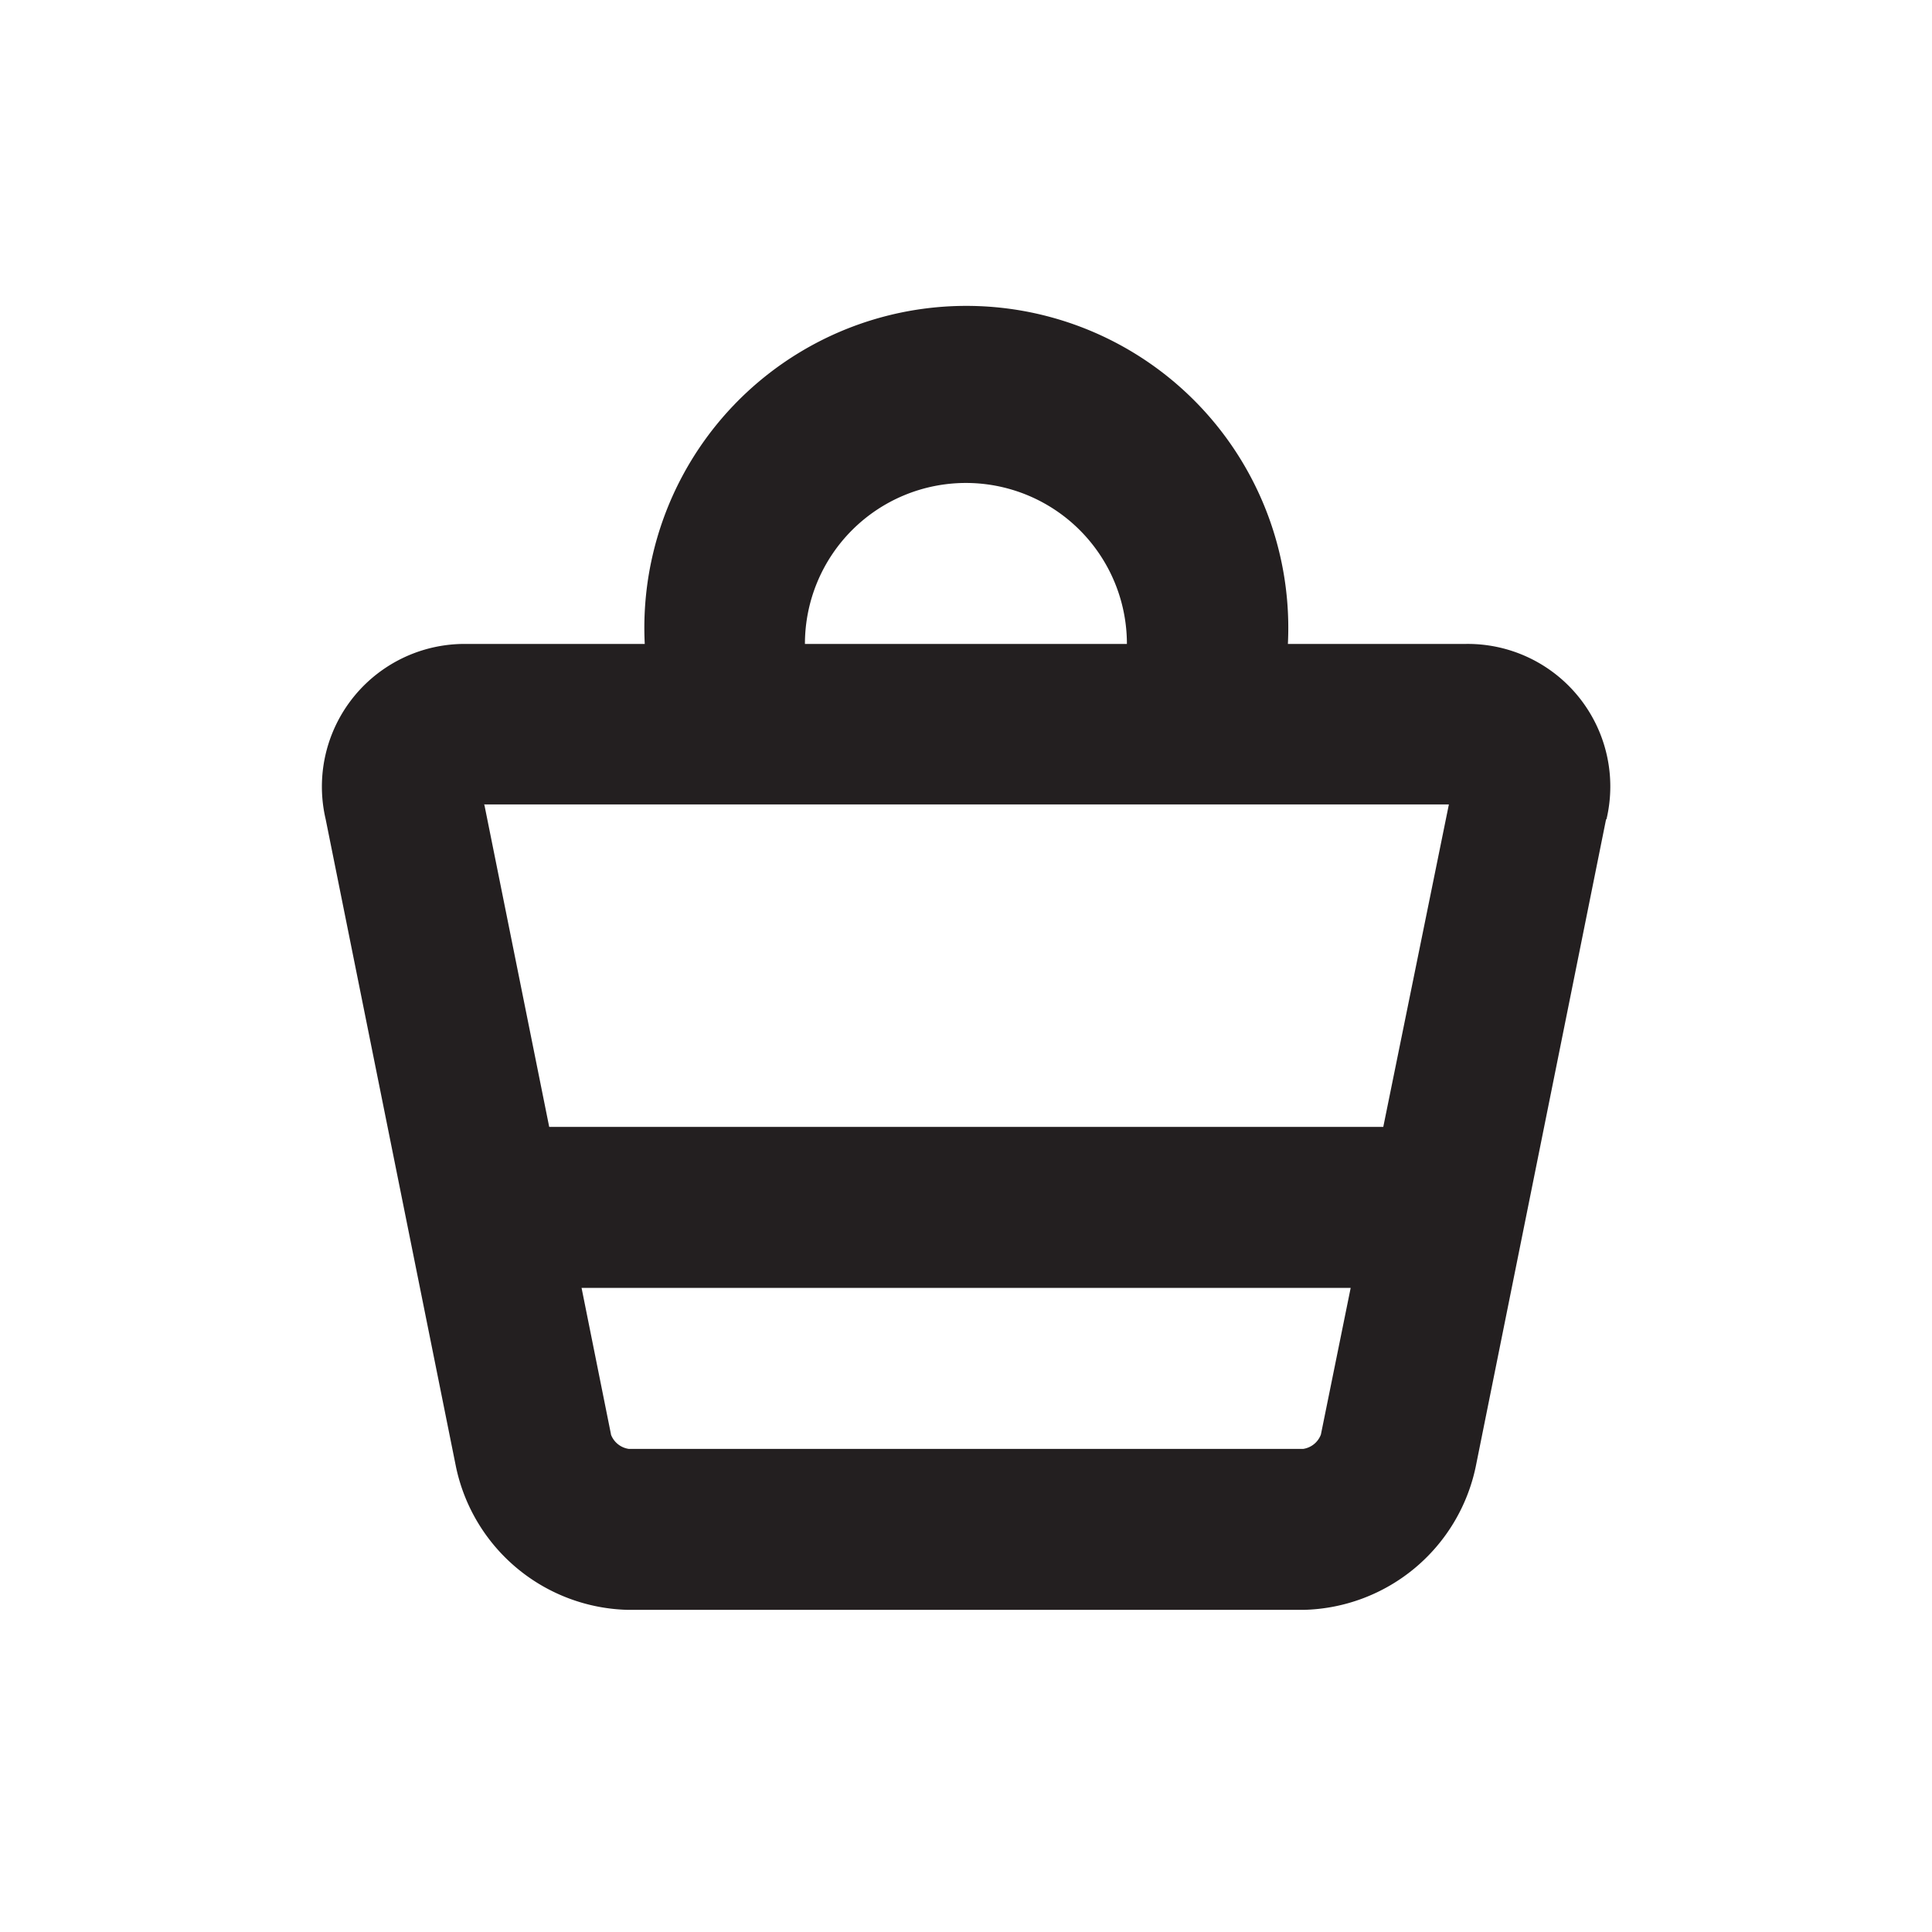 <svg id="cart-icon" xmlns="http://www.w3.org/2000/svg" width="24.002" height="24" viewBox="0 0 24.002 24">
  <path id="cart-icon-2" data-name="cart-icon" d="M15.953,6.178l-1.62,8.046A2.238,2.238,0,0,1,12.193,16H3.807a2.237,2.237,0,0,1-2.142-1.776L.046,6.178A1.773,1.773,0,0,1,1.8,4H4.01A4,4,0,1,1,12,4h2.2a1.771,1.771,0,0,1,1.758,2.178ZM3.59,13.822A.28.28,0,0,0,3.81,14h8.382a.279.279,0,0,0,.218-.178L12.78,12H3.225l.366,1.822ZM8,2a2,2,0,0,0-2,2H10A2,2,0,0,0,8,2ZM2.018,6l.805,4H13.185L14,5.994H2.01L2.02,6Z" transform="translate(4 4)" fill="#231f20" fill-rule="evenodd"/>
</svg>
